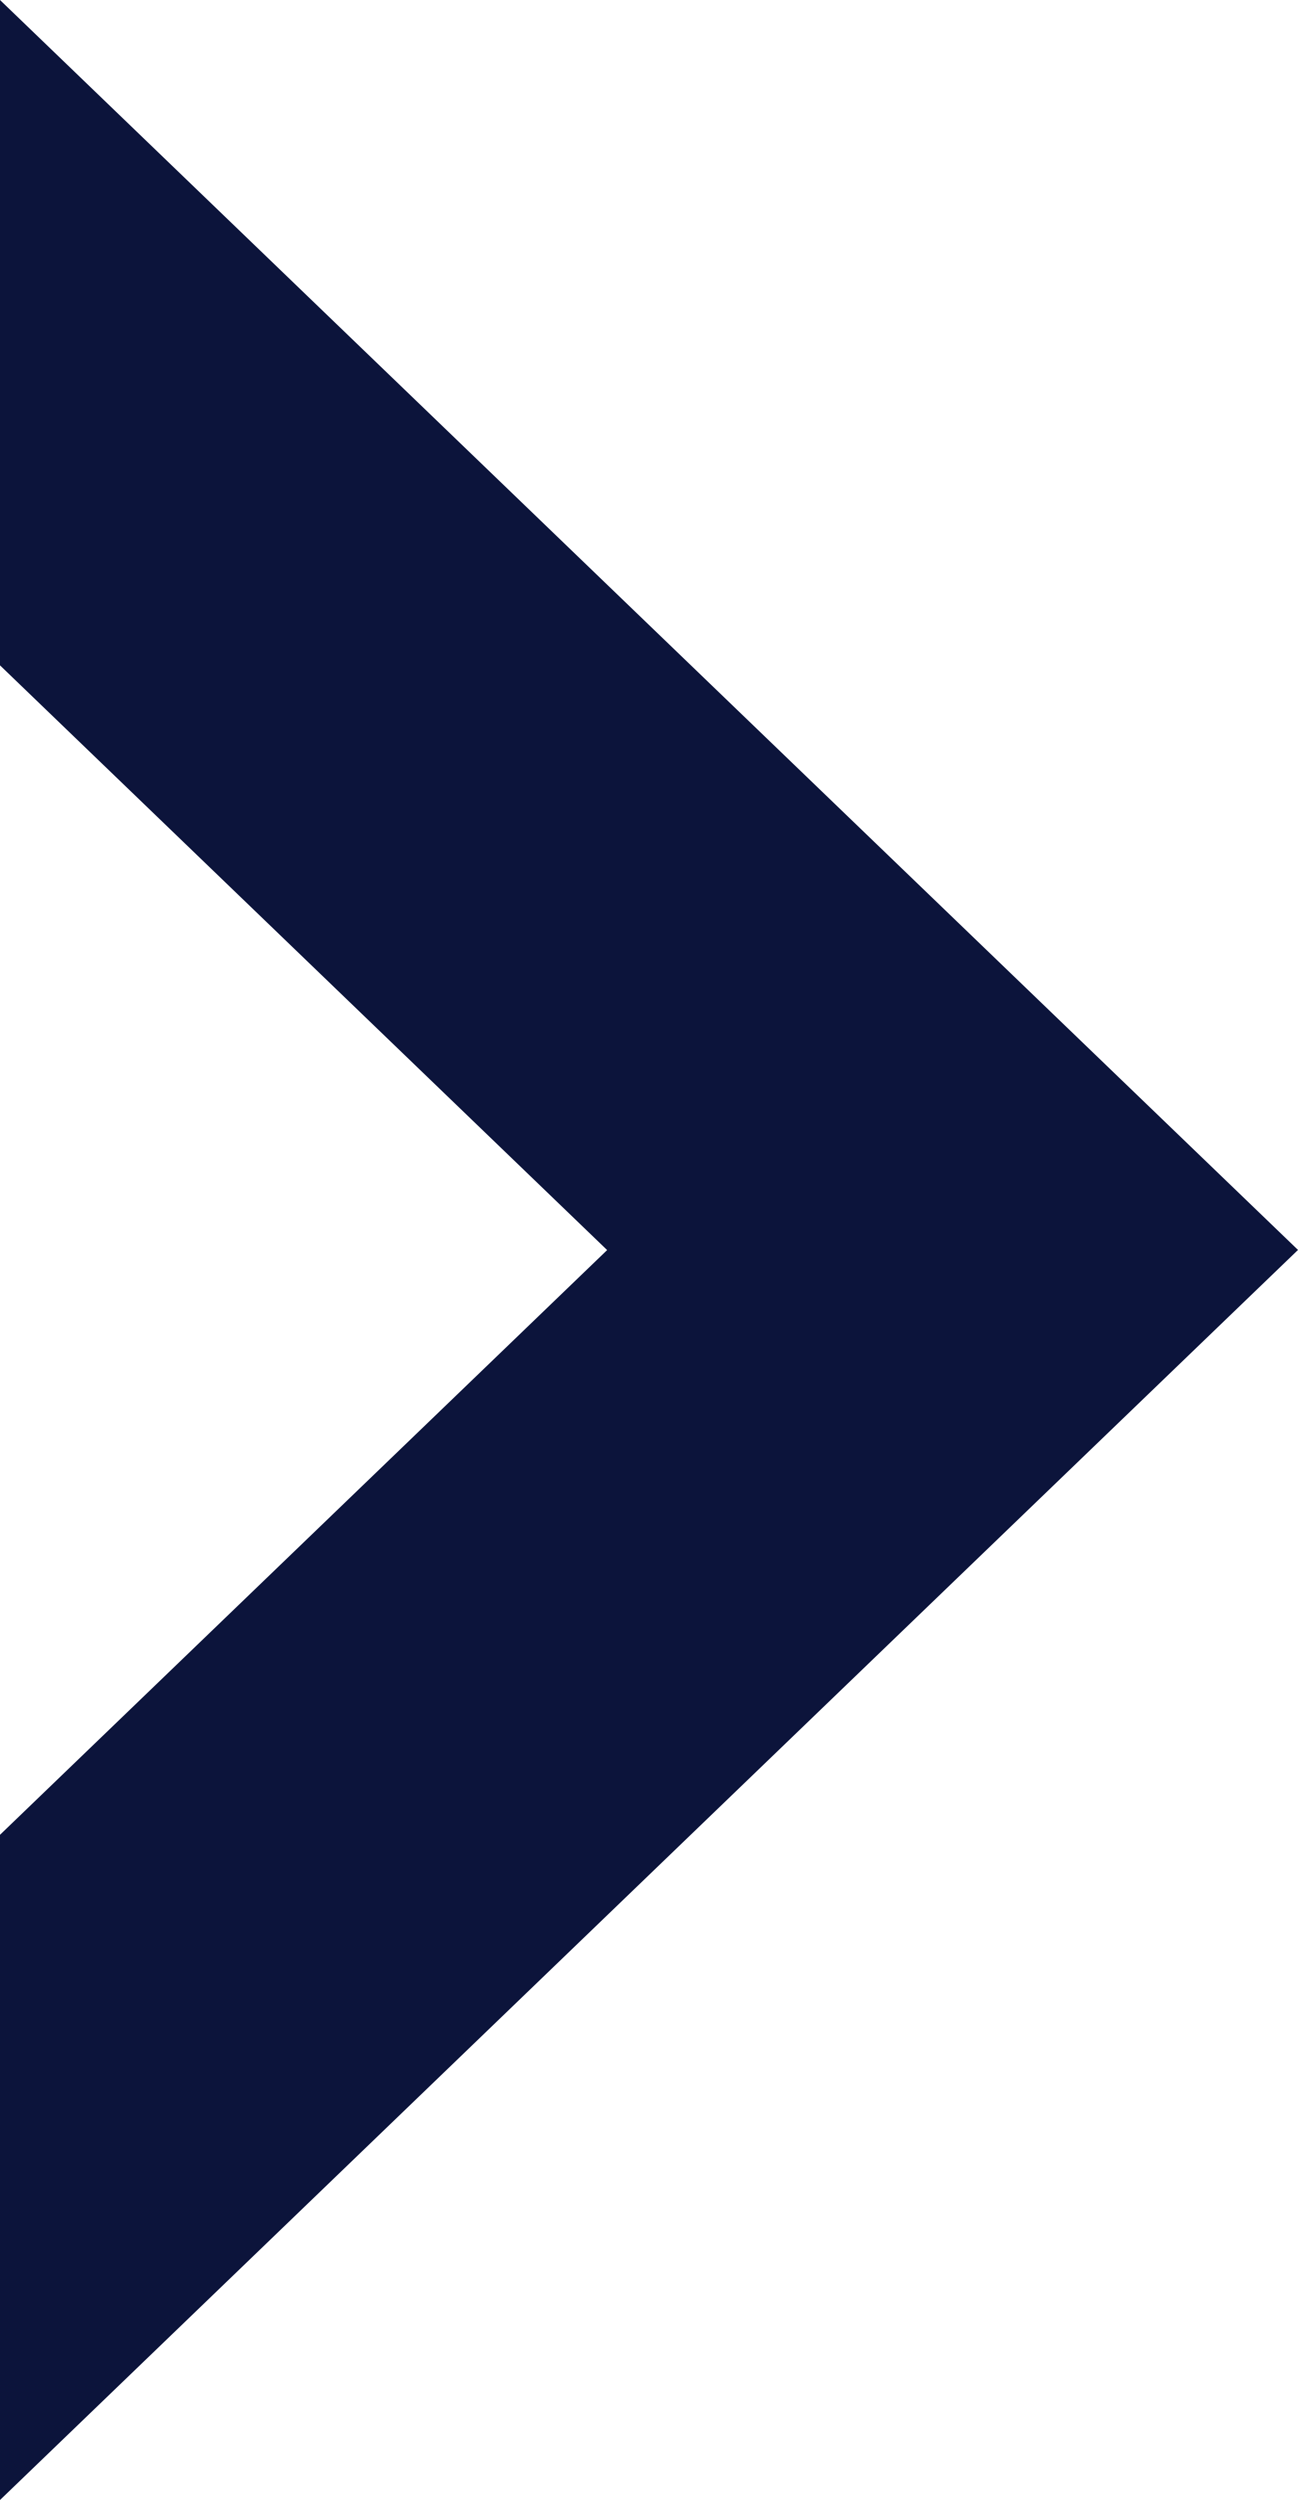 <?xml version="1.0" encoding="UTF-8"?> <svg xmlns="http://www.w3.org/2000/svg" width="133" height="256" viewBox="0 0 133 256" fill="none"> <path d="M0 187.883L62.211 128.007L0 68.132V0L133 127.993L0 256V187.883Z" fill="#0C143B"></path> </svg> 
